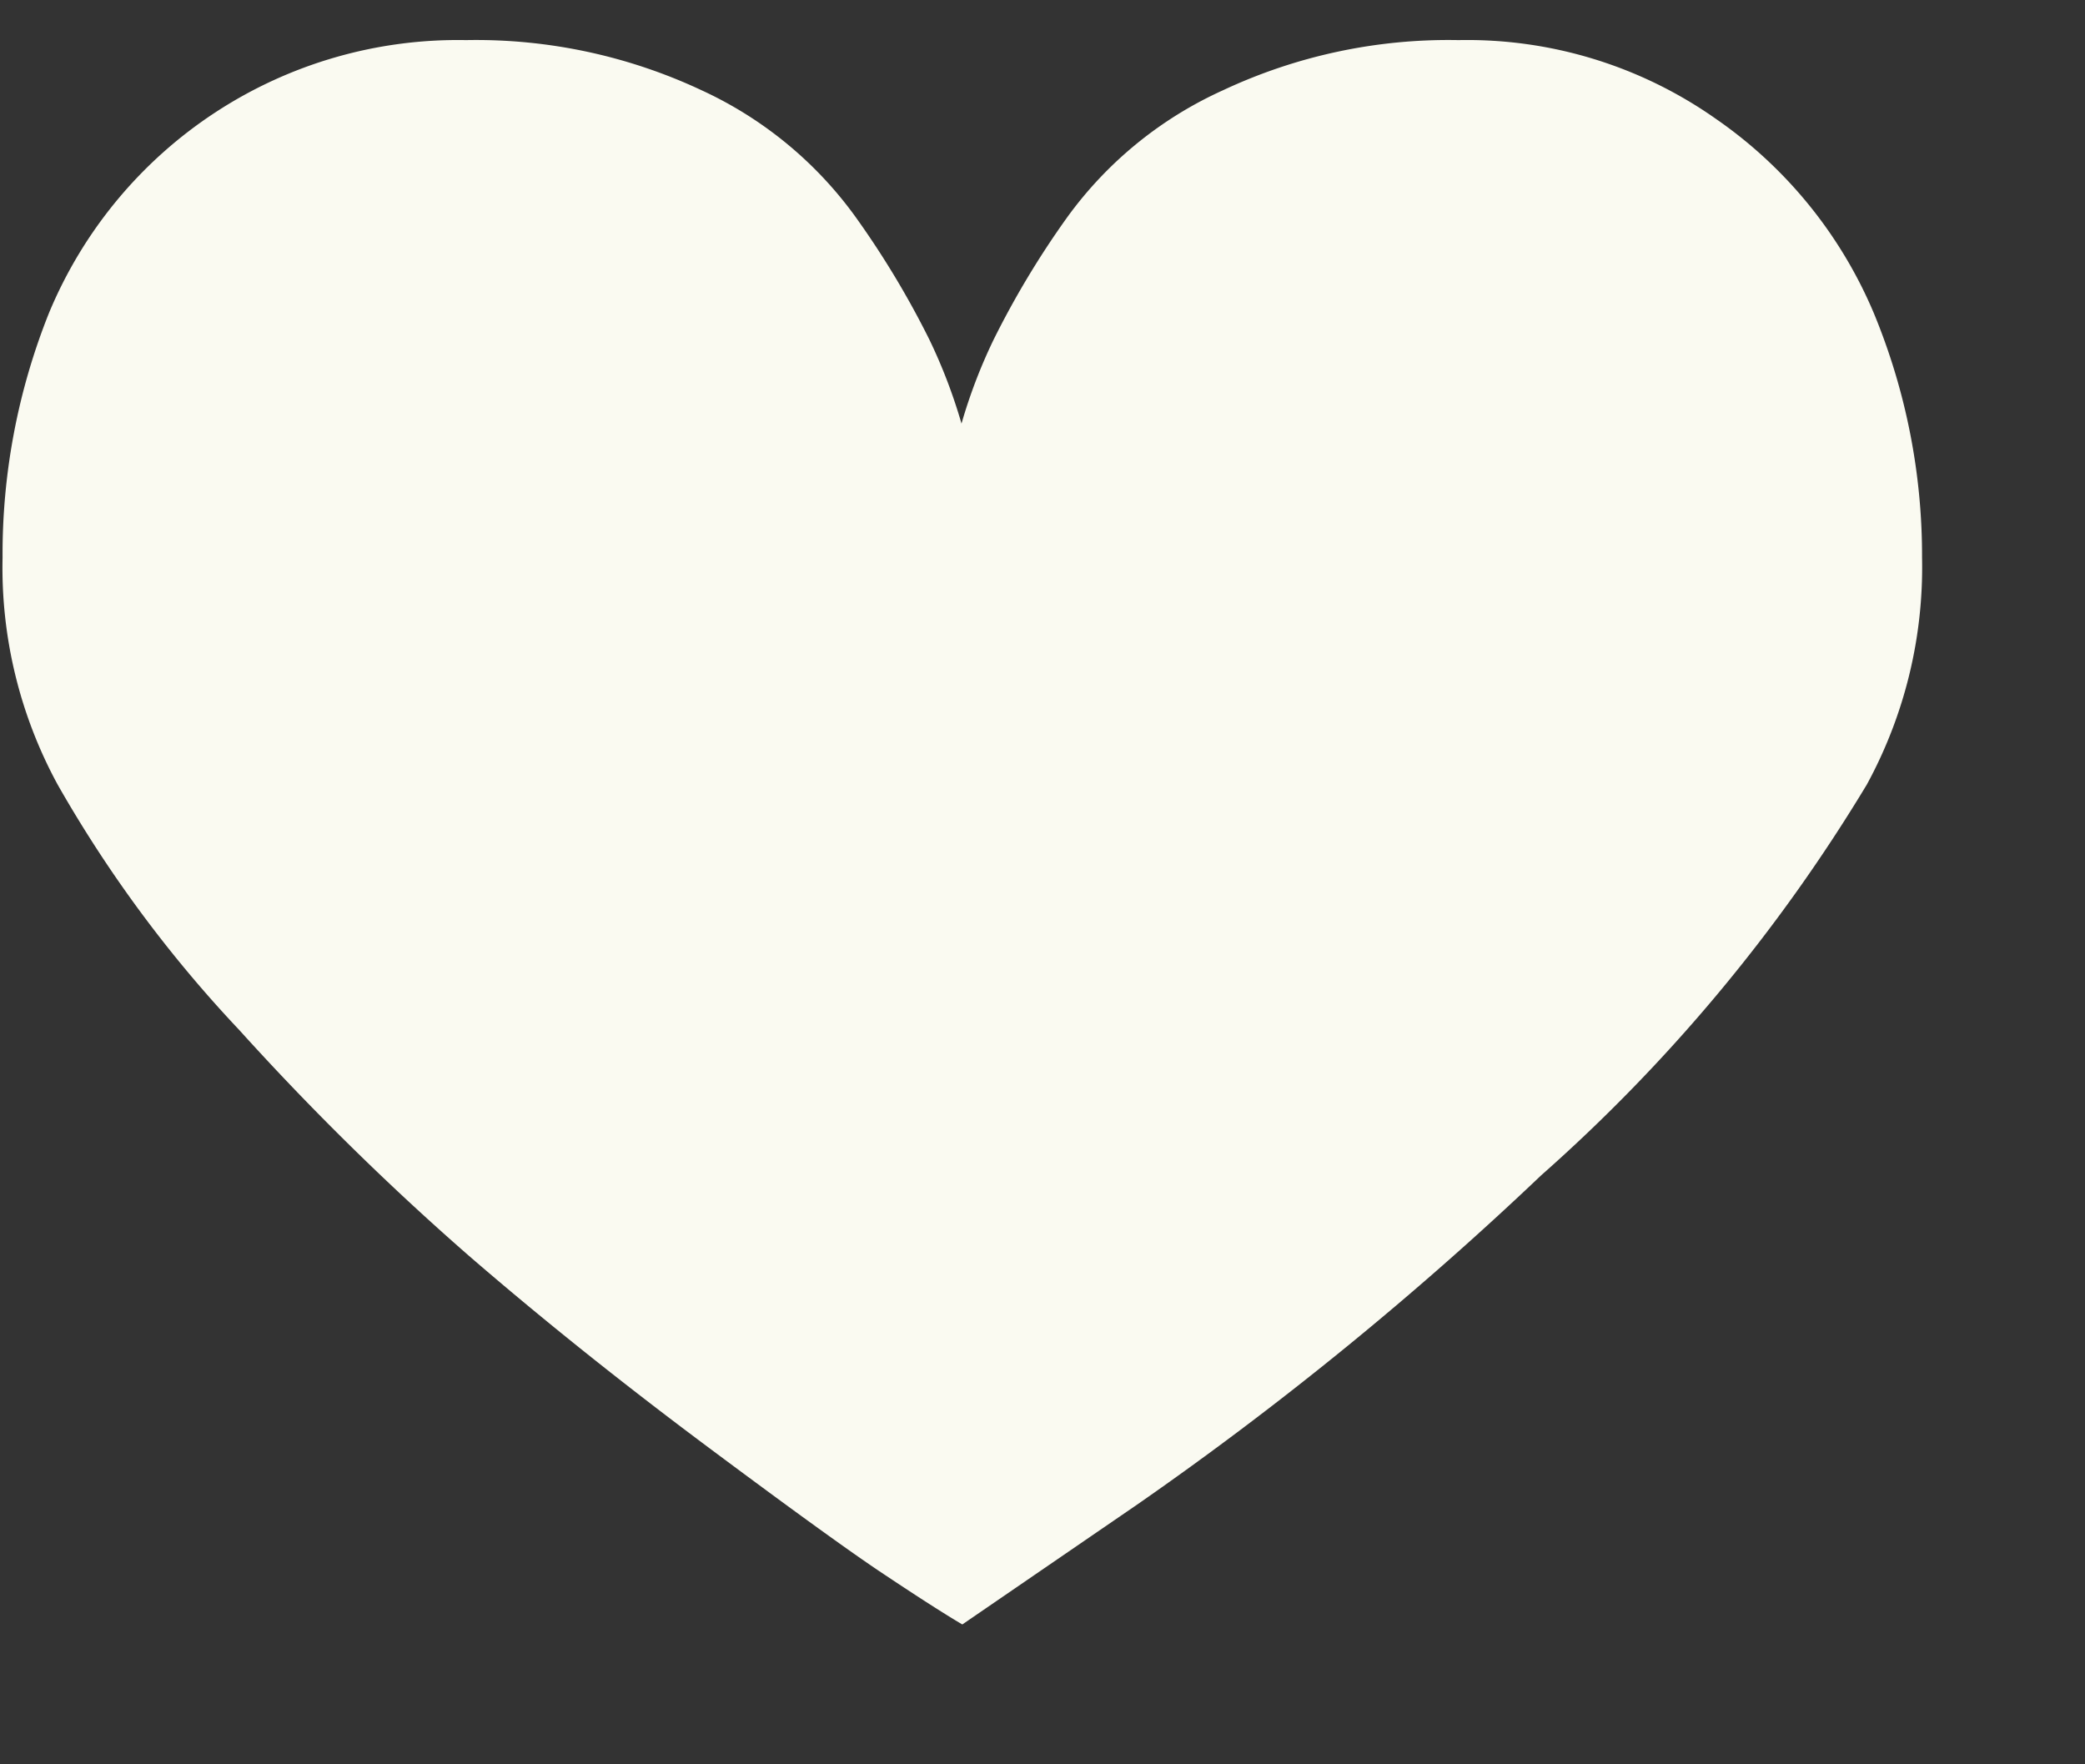<svg xmlns="http://www.w3.org/2000/svg" width="13" height="11" viewBox="0 0 13 11">
  <rect x="0" y="0" width="13" height="11" fill="#333333" stroke="none"/>
  <defs>
    <style>
      .cls-1 {
        fill: #fafaf1;
        fill-rule: evenodd;
      }
    </style>
  </defs>
  <path id="heart" class="cls-1" d="M7.625,0.563a2.439,2.439,0,0,0-.969.789,5.541,5.541,0,0,0-.461.766,3.31,3.31,0,0,0-.2.523,3.359,3.359,0,0,0-.2-0.523,5.566,5.566,0,0,0-.461-0.766A2.441,2.441,0,0,0,4.375.563,3.311,3.311,0,0,0,2.906.25a2.761,2.761,0,0,0-2.6,1.7A4.042,4.042,0,0,0,.016,3.477,2.828,2.828,0,0,0,.359,4.891,7.962,7.962,0,0,0,1.492,6.422a17,17,0,0,0,1.43,1.406q0.687,0.594,1.5,1.2t1.109,0.8q0.3,0.2.469,0.3l1.094-.75A21.306,21.306,0,0,0,9.609,7.328a10.437,10.437,0,0,0,2.031-2.437,2.83,2.83,0,0,0,.344-1.414,3.954,3.954,0,0,0-.3-1.523A2.786,2.786,0,0,0,10.7.742,2.693,2.693,0,0,0,9.094.25,3.309,3.309,0,0,0,7.625.563Z"/>
</svg>
